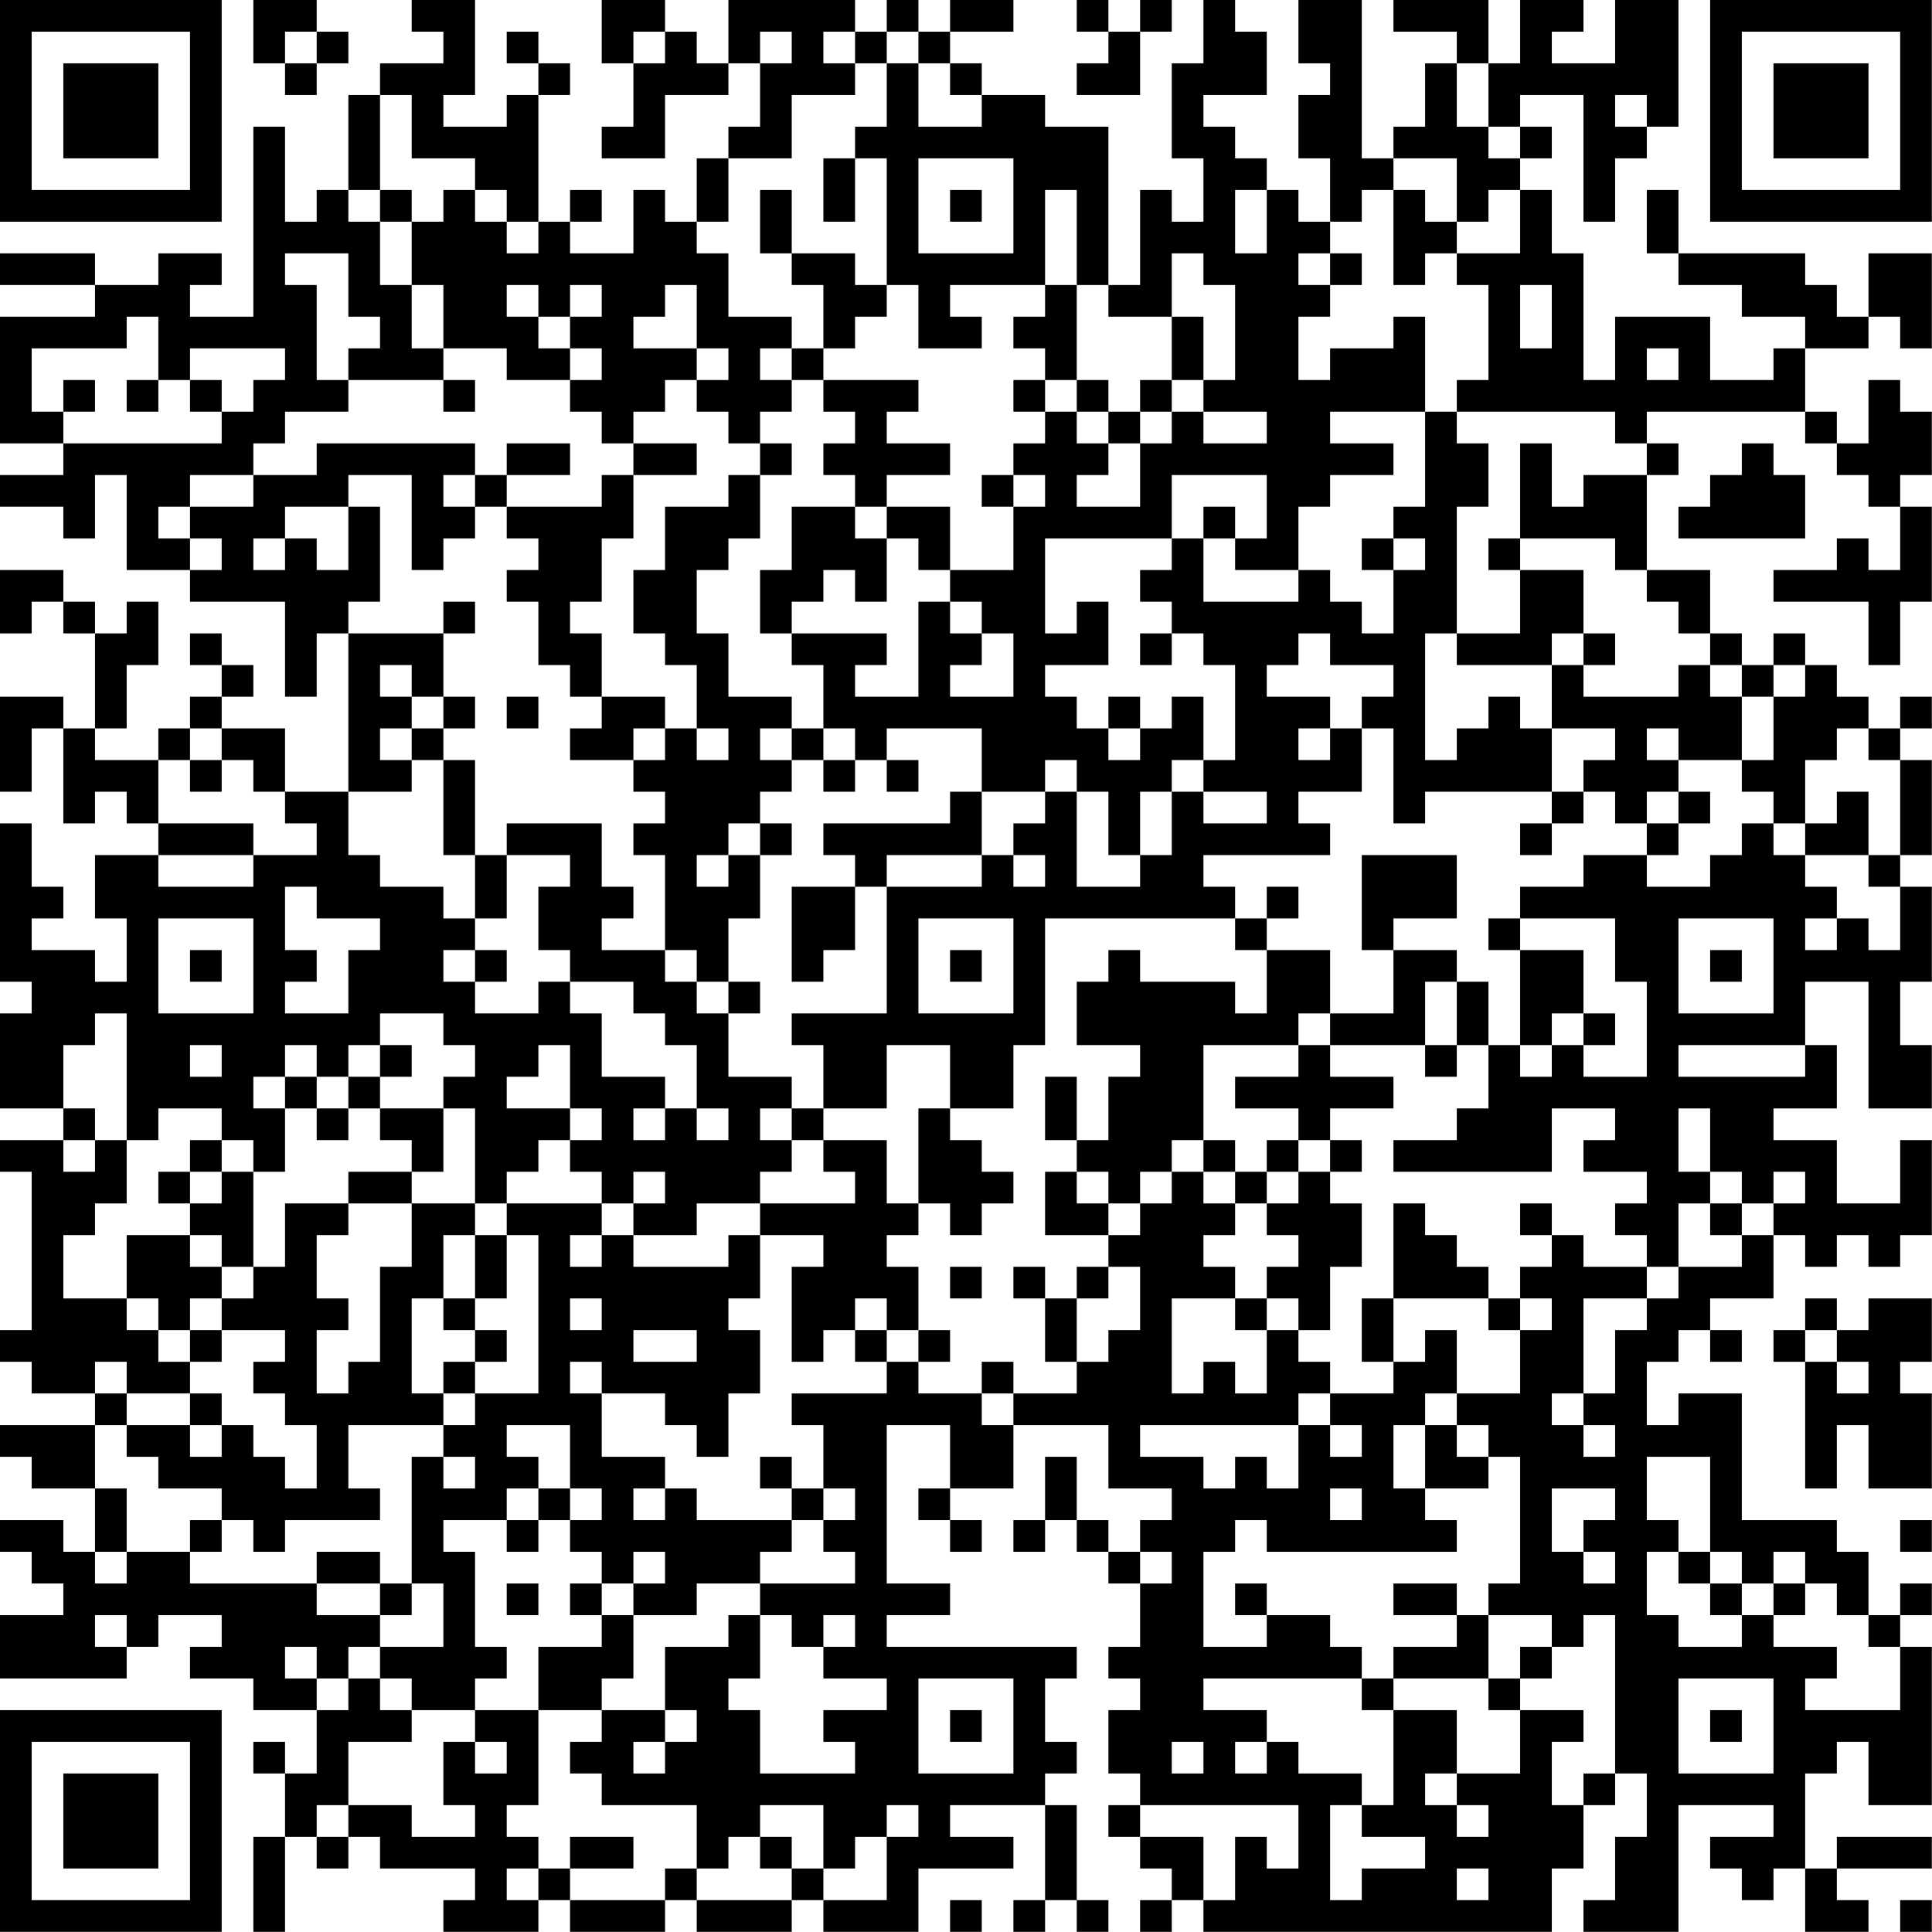 <?xml version="1.0" encoding="UTF-8"?>
<svg xmlns="http://www.w3.org/2000/svg" version="1.1" width="250" height="250" viewBox="0 0 250 250"><rect x="0" y="0" width="250" height="250" fill="#ffffff"/><g transform="scale(4.098)"><g transform="translate(0,0)"><path fill-rule="evenodd" d="M8 0L8 2L9 2L9 3L10 3L10 2L11 2L11 1L10 1L10 0ZM13 0L13 1L14 1L14 2L12 2L12 3L11 3L11 6L10 6L10 7L9 7L9 4L8 4L8 10L6 10L6 9L7 9L7 8L5 8L5 9L3 9L3 8L0 8L0 9L3 9L3 10L0 10L0 14L2 14L2 15L0 15L0 16L2 16L2 17L3 17L3 15L4 15L4 18L6 18L6 19L9 19L9 22L10 22L10 20L11 20L11 25L9 25L9 23L7 23L7 22L8 22L8 21L7 21L7 20L6 20L6 21L7 21L7 22L6 22L6 23L5 23L5 24L3 24L3 23L4 23L4 21L5 21L5 19L4 19L4 20L3 20L3 19L2 19L2 18L0 18L0 20L1 20L1 19L2 19L2 20L3 20L3 23L2 23L2 22L0 22L0 25L1 25L1 23L2 23L2 26L3 26L3 25L4 25L4 26L5 26L5 27L3 27L3 29L4 29L4 31L3 31L3 30L1 30L1 29L2 29L2 28L1 28L1 26L0 26L0 31L1 31L1 32L0 32L0 35L2 35L2 36L0 36L0 37L1 37L1 42L0 42L0 43L1 43L1 44L3 44L3 45L0 45L0 46L1 46L1 47L3 47L3 49L2 49L2 48L0 48L0 49L1 49L1 50L2 50L2 51L0 51L0 53L4 53L4 52L5 52L5 51L7 51L7 52L6 52L6 53L8 53L8 54L10 54L10 56L9 56L9 55L8 55L8 56L9 56L9 58L8 58L8 61L9 61L9 58L10 58L10 59L11 59L11 58L12 58L12 59L15 59L15 60L14 60L14 61L17 61L17 60L18 60L18 61L21 61L21 60L22 60L22 61L25 61L25 60L26 60L26 61L29 61L29 59L32 59L32 58L30 58L30 57L33 57L33 60L32 60L32 61L33 61L33 60L34 60L34 61L35 61L35 60L34 60L34 57L33 57L33 56L34 56L34 55L33 55L33 53L34 53L34 52L28 52L28 51L30 51L30 50L28 50L28 45L30 45L30 47L29 47L29 48L30 48L30 49L31 49L31 48L30 48L30 47L32 47L32 45L35 45L35 47L37 47L37 48L36 48L36 49L35 49L35 48L34 48L34 46L33 46L33 48L32 48L32 49L33 49L33 48L34 48L34 49L35 49L35 50L36 50L36 52L35 52L35 53L36 53L36 54L35 54L35 56L36 56L36 57L35 57L35 58L36 58L36 59L37 59L37 60L36 60L36 61L37 61L37 60L38 60L38 61L49 61L49 59L50 59L50 57L51 57L51 56L52 56L52 58L51 58L51 60L50 60L50 61L53 61L53 57L56 57L56 58L54 58L54 59L55 59L55 60L56 60L56 59L57 59L57 61L59 61L59 60L58 60L58 59L61 59L61 58L58 58L58 59L57 59L57 56L58 56L58 55L59 55L59 57L61 57L61 52L60 52L60 51L61 51L61 50L60 50L60 51L59 51L59 49L58 49L58 48L55 48L55 44L53 44L53 45L52 45L52 43L53 43L53 42L54 42L54 43L55 43L55 42L54 42L54 41L56 41L56 39L57 39L57 40L58 40L58 39L59 39L59 40L60 40L60 39L61 39L61 36L60 36L60 38L58 38L58 36L56 36L56 35L58 35L58 33L57 33L57 31L59 31L59 35L61 35L61 33L60 33L60 31L61 31L61 28L60 28L60 27L61 27L61 24L60 24L60 23L61 23L61 22L60 22L60 23L59 23L59 22L58 22L58 21L57 21L57 20L56 20L56 21L55 21L55 20L54 20L54 18L52 18L52 15L53 15L53 14L52 14L52 13L57 13L57 14L58 14L58 15L59 15L59 16L60 16L60 18L59 18L59 17L58 17L58 18L56 18L56 19L59 19L59 21L60 21L60 19L61 19L61 16L60 16L60 15L61 15L61 13L60 13L60 12L59 12L59 14L58 14L58 13L57 13L57 11L59 11L59 10L60 10L60 11L61 11L61 8L59 8L59 10L58 10L58 9L57 9L57 8L53 8L53 6L52 6L52 8L53 8L53 9L55 9L55 10L57 10L57 11L56 11L56 12L54 12L54 10L51 10L51 12L50 12L50 8L49 8L49 6L48 6L48 5L49 5L49 4L48 4L48 3L50 3L50 7L51 7L51 5L52 5L52 4L53 4L53 0L51 0L51 2L49 2L49 1L50 1L50 0L48 0L48 2L47 2L47 0L44 0L44 1L46 1L46 2L45 2L45 4L44 4L44 5L43 5L43 0L41 0L41 2L42 2L42 3L41 3L41 5L42 5L42 7L41 7L41 6L40 6L40 5L39 5L39 4L38 4L38 3L40 3L40 1L39 1L39 0L38 0L38 2L37 2L37 5L38 5L38 7L37 7L37 6L36 6L36 9L35 9L35 4L33 4L33 3L31 3L31 2L30 2L30 1L32 1L32 0L30 0L30 1L29 1L29 0L28 0L28 1L27 1L27 0L23 0L23 2L22 2L22 1L21 1L21 0L19 0L19 2L20 2L20 4L19 4L19 5L21 5L21 3L23 3L23 2L24 2L24 4L23 4L23 5L22 5L22 7L21 7L21 6L20 6L20 8L18 8L18 7L19 7L19 6L18 6L18 7L17 7L17 3L18 3L18 2L17 2L17 1L16 1L16 2L17 2L17 3L16 3L16 4L14 4L14 3L15 3L15 0ZM34 0L34 1L35 1L35 2L34 2L34 3L36 3L36 1L37 1L37 0L36 0L36 1L35 1L35 0ZM9 1L9 2L10 2L10 1ZM20 1L20 2L21 2L21 1ZM24 1L24 2L25 2L25 1ZM26 1L26 2L27 2L27 3L25 3L25 5L23 5L23 7L22 7L22 8L23 8L23 10L25 10L25 11L24 11L24 12L25 12L25 13L24 13L24 14L23 14L23 13L22 13L22 12L23 12L23 11L22 11L22 9L21 9L21 10L20 10L20 11L22 11L22 12L21 12L21 13L20 13L20 14L19 14L19 13L18 13L18 12L19 12L19 11L18 11L18 10L19 10L19 9L18 9L18 10L17 10L17 9L16 9L16 10L17 10L17 11L18 11L18 12L16 12L16 11L14 11L14 9L13 9L13 7L14 7L14 6L15 6L15 7L16 7L16 8L17 8L17 7L16 7L16 6L15 6L15 5L13 5L13 3L12 3L12 6L11 6L11 7L12 7L12 9L13 9L13 11L14 11L14 12L11 12L11 11L12 11L12 10L11 10L11 8L9 8L9 9L10 9L10 12L11 12L11 13L9 13L9 14L8 14L8 15L6 15L6 16L5 16L5 17L6 17L6 18L7 18L7 17L6 17L6 16L8 16L8 15L10 15L10 14L15 14L15 15L14 15L14 16L15 16L15 17L14 17L14 18L13 18L13 15L11 15L11 16L9 16L9 17L8 17L8 18L9 18L9 17L10 17L10 18L11 18L11 16L12 16L12 19L11 19L11 20L14 20L14 22L13 22L13 21L12 21L12 22L13 22L13 23L12 23L12 24L13 24L13 25L11 25L11 27L12 27L12 28L14 28L14 29L15 29L15 30L14 30L14 31L15 31L15 32L17 32L17 31L18 31L18 32L19 32L19 34L21 34L21 35L20 35L20 36L21 36L21 35L22 35L22 36L23 36L23 35L22 35L22 33L21 33L21 32L20 32L20 31L18 31L18 30L17 30L17 28L18 28L18 27L16 27L16 26L19 26L19 28L20 28L20 29L19 29L19 30L21 30L21 31L22 31L22 32L23 32L23 34L25 34L25 35L24 35L24 36L25 36L25 37L24 37L24 38L22 38L22 39L20 39L20 38L21 38L21 37L20 37L20 38L19 38L19 37L18 37L18 36L19 36L19 35L18 35L18 33L17 33L17 34L16 34L16 35L18 35L18 36L17 36L17 37L16 37L16 38L15 38L15 35L14 35L14 34L15 34L15 33L14 33L14 32L12 32L12 33L11 33L11 34L10 34L10 33L9 33L9 34L8 34L8 35L9 35L9 37L8 37L8 36L7 36L7 35L5 35L5 36L4 36L4 32L3 32L3 33L2 33L2 35L3 35L3 36L2 36L2 37L3 37L3 36L4 36L4 38L3 38L3 39L2 39L2 41L4 41L4 42L5 42L5 43L6 43L6 44L4 44L4 43L3 43L3 44L4 44L4 45L3 45L3 47L4 47L4 49L3 49L3 50L4 50L4 49L6 49L6 50L10 50L10 51L12 51L12 52L11 52L11 53L10 53L10 52L9 52L9 53L10 53L10 54L11 54L11 53L12 53L12 54L13 54L13 55L11 55L11 57L10 57L10 58L11 58L11 57L13 57L13 58L15 58L15 57L14 57L14 55L15 55L15 56L16 56L16 55L15 55L15 54L17 54L17 57L16 57L16 58L17 58L17 59L16 59L16 60L17 60L17 59L18 59L18 60L21 60L21 59L22 59L22 60L25 60L25 59L26 59L26 60L28 60L28 58L29 58L29 57L28 57L28 58L27 58L27 59L26 59L26 57L24 57L24 58L23 58L23 59L22 59L22 57L19 57L19 56L18 56L18 55L19 55L19 54L21 54L21 55L20 55L20 56L21 56L21 55L22 55L22 54L21 54L21 52L23 52L23 51L24 51L24 53L23 53L23 54L24 54L24 56L27 56L27 55L26 55L26 54L28 54L28 53L26 53L26 52L27 52L27 51L26 51L26 52L25 52L25 51L24 51L24 50L27 50L27 49L26 49L26 48L27 48L27 47L26 47L26 45L25 45L25 44L28 44L28 43L29 43L29 44L31 44L31 45L32 45L32 44L34 44L34 43L35 43L35 42L36 42L36 40L35 40L35 39L36 39L36 38L37 38L37 37L38 37L38 38L39 38L39 39L38 39L38 40L39 40L39 41L37 41L37 44L38 44L38 43L39 43L39 44L40 44L40 42L41 42L41 43L42 43L42 44L41 44L41 45L36 45L36 46L38 46L38 47L39 47L39 46L40 46L40 47L41 47L41 45L42 45L42 46L43 46L43 45L42 45L42 44L44 44L44 43L45 43L45 42L46 42L46 44L45 44L45 45L44 45L44 47L45 47L45 48L46 48L46 49L40 49L40 48L39 48L39 49L38 49L38 52L40 52L40 51L42 51L42 52L43 52L43 53L38 53L38 54L40 54L40 55L39 55L39 56L40 56L40 55L41 55L41 56L43 56L43 57L42 57L42 60L43 60L43 59L45 59L45 58L43 58L43 57L44 57L44 54L46 54L46 56L45 56L45 57L46 57L46 58L47 58L47 57L46 57L46 56L48 56L48 54L50 54L50 55L49 55L49 57L50 57L50 56L51 56L51 51L50 51L50 52L49 52L49 51L47 51L47 50L48 50L48 46L47 46L47 45L46 45L46 44L48 44L48 42L49 42L49 41L48 41L48 40L49 40L49 39L50 39L50 40L52 40L52 41L50 41L50 44L49 44L49 45L50 45L50 46L51 46L51 45L50 45L50 44L51 44L51 42L52 42L52 41L53 41L53 40L55 40L55 39L56 39L56 38L57 38L57 37L56 37L56 38L55 38L55 37L54 37L54 35L53 35L53 37L54 37L54 38L53 38L53 40L52 40L52 39L51 39L51 38L52 38L52 37L50 37L50 36L51 36L51 35L49 35L49 37L44 37L44 36L46 36L46 35L47 35L47 33L48 33L48 34L49 34L49 33L50 33L50 34L52 34L52 31L51 31L51 29L48 29L48 28L50 28L50 27L52 27L52 28L54 28L54 27L55 27L55 26L56 26L56 27L57 27L57 28L58 28L58 29L57 29L57 30L58 30L58 29L59 29L59 30L60 30L60 28L59 28L59 27L60 27L60 24L59 24L59 23L58 23L58 24L57 24L57 26L56 26L56 25L55 25L55 24L56 24L56 22L57 22L57 21L56 21L56 22L55 22L55 21L54 21L54 20L53 20L53 19L52 19L52 18L51 18L51 17L48 17L48 14L49 14L49 16L50 16L50 15L52 15L52 14L51 14L51 13L46 13L46 12L47 12L47 9L46 9L46 8L48 8L48 6L47 6L47 7L46 7L46 5L44 5L44 6L43 6L43 7L42 7L42 8L41 8L41 9L42 9L42 10L41 10L41 12L42 12L42 11L44 11L44 10L45 10L45 13L42 13L42 14L44 14L44 15L42 15L42 16L41 16L41 18L39 18L39 17L40 17L40 15L37 15L37 17L33 17L33 20L34 20L34 19L35 19L35 21L33 21L33 22L34 22L34 23L35 23L35 24L36 24L36 23L37 23L37 22L38 22L38 24L37 24L37 25L36 25L36 27L35 27L35 25L34 25L34 24L33 24L33 25L31 25L31 23L28 23L28 24L27 24L27 23L26 23L26 21L25 21L25 20L28 20L28 21L27 21L27 22L29 22L29 19L30 19L30 20L31 20L31 21L30 21L30 22L32 22L32 20L31 20L31 19L30 19L30 18L32 18L32 16L33 16L33 15L32 15L32 14L33 14L33 13L34 13L34 14L35 14L35 15L34 15L34 16L36 16L36 14L37 14L37 13L38 13L38 14L40 14L40 13L38 13L38 12L39 12L39 9L38 9L38 8L37 8L37 10L35 10L35 9L34 9L34 6L33 6L33 9L30 9L30 10L31 10L31 11L29 11L29 9L28 9L28 5L27 5L27 4L28 4L28 2L29 2L29 4L31 4L31 3L30 3L30 2L29 2L29 1L28 1L28 2L27 2L27 1ZM46 2L46 4L47 4L47 5L48 5L48 4L47 4L47 2ZM51 3L51 4L52 4L52 3ZM26 5L26 7L27 7L27 5ZM29 5L29 8L32 8L32 5ZM12 6L12 7L13 7L13 6ZM24 6L24 8L25 8L25 9L26 9L26 11L25 11L25 12L26 12L26 13L27 13L27 14L26 14L26 15L27 15L27 16L25 16L25 18L24 18L24 20L25 20L25 19L26 19L26 18L27 18L27 19L28 19L28 17L29 17L29 18L30 18L30 16L28 16L28 15L30 15L30 14L28 14L28 13L29 13L29 12L26 12L26 11L27 11L27 10L28 10L28 9L27 9L27 8L25 8L25 6ZM30 6L30 7L31 7L31 6ZM39 6L39 8L40 8L40 6ZM44 6L44 9L45 9L45 8L46 8L46 7L45 7L45 6ZM42 8L42 9L43 9L43 8ZM33 9L33 10L32 10L32 11L33 11L33 12L32 12L32 13L33 13L33 12L34 12L34 13L35 13L35 14L36 14L36 13L37 13L37 12L38 12L38 10L37 10L37 12L36 12L36 13L35 13L35 12L34 12L34 9ZM48 9L48 11L49 11L49 9ZM4 10L4 11L1 11L1 13L2 13L2 14L7 14L7 13L8 13L8 12L9 12L9 11L6 11L6 12L5 12L5 10ZM52 11L52 12L53 12L53 11ZM2 12L2 13L3 13L3 12ZM4 12L4 13L5 13L5 12ZM6 12L6 13L7 13L7 12ZM14 12L14 13L15 13L15 12ZM45 13L45 16L44 16L44 17L43 17L43 18L44 18L44 20L43 20L43 19L42 19L42 18L41 18L41 19L38 19L38 17L39 17L39 16L38 16L38 17L37 17L37 18L36 18L36 19L37 19L37 20L36 20L36 21L37 21L37 20L38 20L38 21L39 21L39 24L38 24L38 25L37 25L37 27L36 27L36 28L34 28L34 25L33 25L33 26L32 26L32 27L31 27L31 25L30 25L30 26L26 26L26 27L27 27L27 28L25 28L25 31L26 31L26 30L27 30L27 28L28 28L28 32L25 32L25 33L26 33L26 35L25 35L25 36L26 36L26 37L27 37L27 38L24 38L24 39L23 39L23 40L20 40L20 39L19 39L19 38L16 38L16 39L15 39L15 38L13 38L13 37L14 37L14 35L12 35L12 34L13 34L13 33L12 33L12 34L11 34L11 35L10 35L10 34L9 34L9 35L10 35L10 36L11 36L11 35L12 35L12 36L13 36L13 37L11 37L11 38L9 38L9 40L8 40L8 37L7 37L7 36L6 36L6 37L5 37L5 38L6 38L6 39L4 39L4 41L5 41L5 42L6 42L6 43L7 43L7 42L9 42L9 43L8 43L8 44L9 44L9 45L10 45L10 47L9 47L9 46L8 46L8 45L7 45L7 44L6 44L6 45L4 45L4 46L5 46L5 47L7 47L7 48L6 48L6 49L7 49L7 48L8 48L8 49L9 49L9 48L12 48L12 47L11 47L11 45L14 45L14 46L13 46L13 50L12 50L12 49L10 49L10 50L12 50L12 51L13 51L13 50L14 50L14 52L12 52L12 53L13 53L13 54L15 54L15 53L16 53L16 52L15 52L15 49L14 49L14 48L16 48L16 49L17 49L17 48L18 48L18 49L19 49L19 50L18 50L18 51L19 51L19 52L17 52L17 54L19 54L19 53L20 53L20 51L22 51L22 50L24 50L24 49L25 49L25 48L26 48L26 47L25 47L25 46L24 46L24 47L25 47L25 48L22 48L22 47L21 47L21 46L19 46L19 44L21 44L21 45L22 45L22 46L23 46L23 44L24 44L24 42L23 42L23 41L24 41L24 39L26 39L26 40L25 40L25 43L26 43L26 42L27 42L27 43L28 43L28 42L29 42L29 43L30 43L30 42L29 42L29 40L28 40L28 39L29 39L29 38L30 38L30 39L31 39L31 38L32 38L32 37L31 37L31 36L30 36L30 35L32 35L32 33L33 33L33 29L39 29L39 30L40 30L40 32L39 32L39 31L36 31L36 30L35 30L35 31L34 31L34 33L36 33L36 34L35 34L35 36L34 36L34 34L33 34L33 36L34 36L34 37L33 37L33 39L35 39L35 38L36 38L36 37L37 37L37 36L38 36L38 37L39 37L39 38L40 38L40 39L41 39L41 40L40 40L40 41L39 41L39 42L40 42L40 41L41 41L41 42L42 42L42 40L43 40L43 38L42 38L42 37L43 37L43 36L42 36L42 35L44 35L44 34L42 34L42 33L45 33L45 34L46 34L46 33L47 33L47 31L46 31L46 30L44 30L44 29L46 29L46 27L43 27L43 30L44 30L44 32L42 32L42 30L40 30L40 29L41 29L41 28L40 28L40 29L39 29L39 28L38 28L38 27L42 27L42 26L41 26L41 25L43 25L43 23L44 23L44 26L45 26L45 25L49 25L49 26L48 26L48 27L49 27L49 26L50 26L50 25L51 25L51 26L52 26L52 27L53 27L53 26L54 26L54 25L53 25L53 24L55 24L55 22L54 22L54 21L53 21L53 22L50 22L50 21L51 21L51 20L50 20L50 18L48 18L48 17L47 17L47 18L48 18L48 20L46 20L46 16L47 16L47 14L46 14L46 13ZM16 14L16 15L15 15L15 16L16 16L16 17L17 17L17 18L16 18L16 19L17 19L17 21L18 21L18 22L19 22L19 23L18 23L18 24L20 24L20 25L21 25L21 26L20 26L20 27L21 27L21 30L22 30L22 31L23 31L23 32L24 32L24 31L23 31L23 29L24 29L24 27L25 27L25 26L24 26L24 25L25 25L25 24L26 24L26 25L27 25L27 24L26 24L26 23L25 23L25 22L23 22L23 20L22 20L22 18L23 18L23 17L24 17L24 15L25 15L25 14L24 14L24 15L23 15L23 16L21 16L21 18L20 18L20 20L21 20L21 21L22 21L22 23L21 23L21 22L19 22L19 20L18 20L18 19L19 19L19 17L20 17L20 15L22 15L22 14L20 14L20 15L19 15L19 16L16 16L16 15L18 15L18 14ZM55 14L55 15L54 15L54 16L53 16L53 17L57 17L57 15L56 15L56 14ZM31 15L31 16L32 16L32 15ZM27 16L27 17L28 17L28 16ZM44 17L44 18L45 18L45 17ZM14 19L14 20L15 20L15 19ZM41 20L41 21L40 21L40 22L42 22L42 23L41 23L41 24L42 24L42 23L43 23L43 22L44 22L44 21L42 21L42 20ZM45 20L45 24L46 24L46 23L47 23L47 22L48 22L48 23L49 23L49 25L50 25L50 24L51 24L51 23L49 23L49 21L50 21L50 20L49 20L49 21L46 21L46 20ZM14 22L14 23L13 23L13 24L14 24L14 27L15 27L15 29L16 29L16 27L15 27L15 24L14 24L14 23L15 23L15 22ZM16 22L16 23L17 23L17 22ZM35 22L35 23L36 23L36 22ZM6 23L6 24L5 24L5 26L8 26L8 27L5 27L5 28L8 28L8 27L10 27L10 26L9 26L9 25L8 25L8 24L7 24L7 23ZM20 23L20 24L21 24L21 23ZM22 23L22 24L23 24L23 23ZM24 23L24 24L25 24L25 23ZM52 23L52 24L53 24L53 23ZM6 24L6 25L7 25L7 24ZM28 24L28 25L29 25L29 24ZM38 25L38 26L40 26L40 25ZM52 25L52 26L53 26L53 25ZM58 25L58 26L57 26L57 27L59 27L59 25ZM23 26L23 27L22 27L22 28L23 28L23 27L24 27L24 26ZM28 27L28 28L31 28L31 27ZM32 27L32 28L33 28L33 27ZM9 28L9 30L10 30L10 31L9 31L9 32L11 32L11 30L12 30L12 29L10 29L10 28ZM5 29L5 32L8 32L8 29ZM29 29L29 32L32 32L32 29ZM47 29L47 30L48 30L48 33L49 33L49 32L50 32L50 33L51 33L51 32L50 32L50 30L48 30L48 29ZM53 29L53 32L56 32L56 29ZM6 30L6 31L7 31L7 30ZM15 30L15 31L16 31L16 30ZM30 30L30 31L31 31L31 30ZM54 30L54 31L55 31L55 30ZM45 31L45 33L46 33L46 31ZM41 32L41 33L38 33L38 36L39 36L39 37L40 37L40 38L41 38L41 37L42 37L42 36L41 36L41 35L39 35L39 34L41 34L41 33L42 33L42 32ZM6 33L6 34L7 34L7 33ZM28 33L28 35L26 35L26 36L28 36L28 38L29 38L29 35L30 35L30 33ZM53 33L53 34L57 34L57 33ZM40 36L40 37L41 37L41 36ZM6 37L6 38L7 38L7 37ZM34 37L34 38L35 38L35 37ZM11 38L11 39L10 39L10 41L11 41L11 42L10 42L10 44L11 44L11 43L12 43L12 40L13 40L13 38ZM44 38L44 41L43 41L43 43L44 43L44 41L47 41L47 42L48 42L48 41L47 41L47 40L46 40L46 39L45 39L45 38ZM48 38L48 39L49 39L49 38ZM54 38L54 39L55 39L55 38ZM6 39L6 40L7 40L7 41L6 41L6 42L7 42L7 41L8 41L8 40L7 40L7 39ZM14 39L14 41L13 41L13 44L14 44L14 45L15 45L15 44L17 44L17 39L16 39L16 41L15 41L15 39ZM18 39L18 40L19 40L19 39ZM30 40L30 41L31 41L31 40ZM32 40L32 41L33 41L33 43L34 43L34 41L35 41L35 40L34 40L34 41L33 41L33 40ZM14 41L14 42L15 42L15 43L14 43L14 44L15 44L15 43L16 43L16 42L15 42L15 41ZM18 41L18 42L19 42L19 41ZM27 41L27 42L28 42L28 41ZM57 41L57 42L56 42L56 43L57 43L57 47L58 47L58 45L59 45L59 47L61 47L61 44L60 44L60 43L61 43L61 41L59 41L59 42L58 42L58 41ZM20 42L20 43L22 43L22 42ZM57 42L57 43L58 43L58 44L59 44L59 43L58 43L58 42ZM18 43L18 44L19 44L19 43ZM31 43L31 44L32 44L32 43ZM6 45L6 46L7 46L7 45ZM16 45L16 46L17 46L17 47L16 47L16 48L17 48L17 47L18 47L18 48L19 48L19 47L18 47L18 45ZM45 45L45 47L47 47L47 46L46 46L46 45ZM14 46L14 47L15 47L15 46ZM52 46L52 48L53 48L53 49L52 49L52 51L53 51L53 52L55 52L55 51L56 51L56 52L58 52L58 53L57 53L57 54L60 54L60 52L59 52L59 51L58 51L58 50L57 50L57 49L56 49L56 50L55 50L55 49L54 49L54 46ZM20 47L20 48L21 48L21 47ZM42 47L42 48L43 48L43 47ZM49 47L49 49L50 49L50 50L51 50L51 49L50 49L50 48L51 48L51 47ZM60 48L60 49L61 49L61 48ZM20 49L20 50L19 50L19 51L20 51L20 50L21 50L21 49ZM36 49L36 50L37 50L37 49ZM53 49L53 50L54 50L54 51L55 51L55 50L54 50L54 49ZM16 50L16 51L17 51L17 50ZM39 50L39 51L40 51L40 50ZM44 50L44 51L46 51L46 52L44 52L44 53L43 53L43 54L44 54L44 53L47 53L47 54L48 54L48 53L49 53L49 52L48 52L48 53L47 53L47 51L46 51L46 50ZM56 50L56 51L57 51L57 50ZM3 51L3 52L4 52L4 51ZM29 53L29 56L32 56L32 53ZM53 53L53 56L56 56L56 53ZM30 54L30 55L31 55L31 54ZM54 54L54 55L55 55L55 54ZM37 55L37 56L38 56L38 55ZM36 57L36 58L38 58L38 60L39 60L39 58L40 58L40 59L41 59L41 57ZM18 58L18 59L20 59L20 58ZM24 58L24 59L25 59L25 58ZM46 59L46 60L47 60L47 59ZM30 60L30 61L31 61L31 60ZM60 60L60 61L61 61L61 60ZM0 0L0 7L7 7L7 0ZM1 1L1 6L6 6L6 1ZM2 2L2 5L5 5L5 2ZM54 0L54 7L61 7L61 0ZM55 1L55 6L60 6L60 1ZM56 2L56 5L59 5L59 2ZM0 54L0 61L7 61L7 54ZM1 55L1 60L6 60L6 55ZM2 56L2 59L5 59L5 56Z" fill="#000000"/></g></g></svg>
